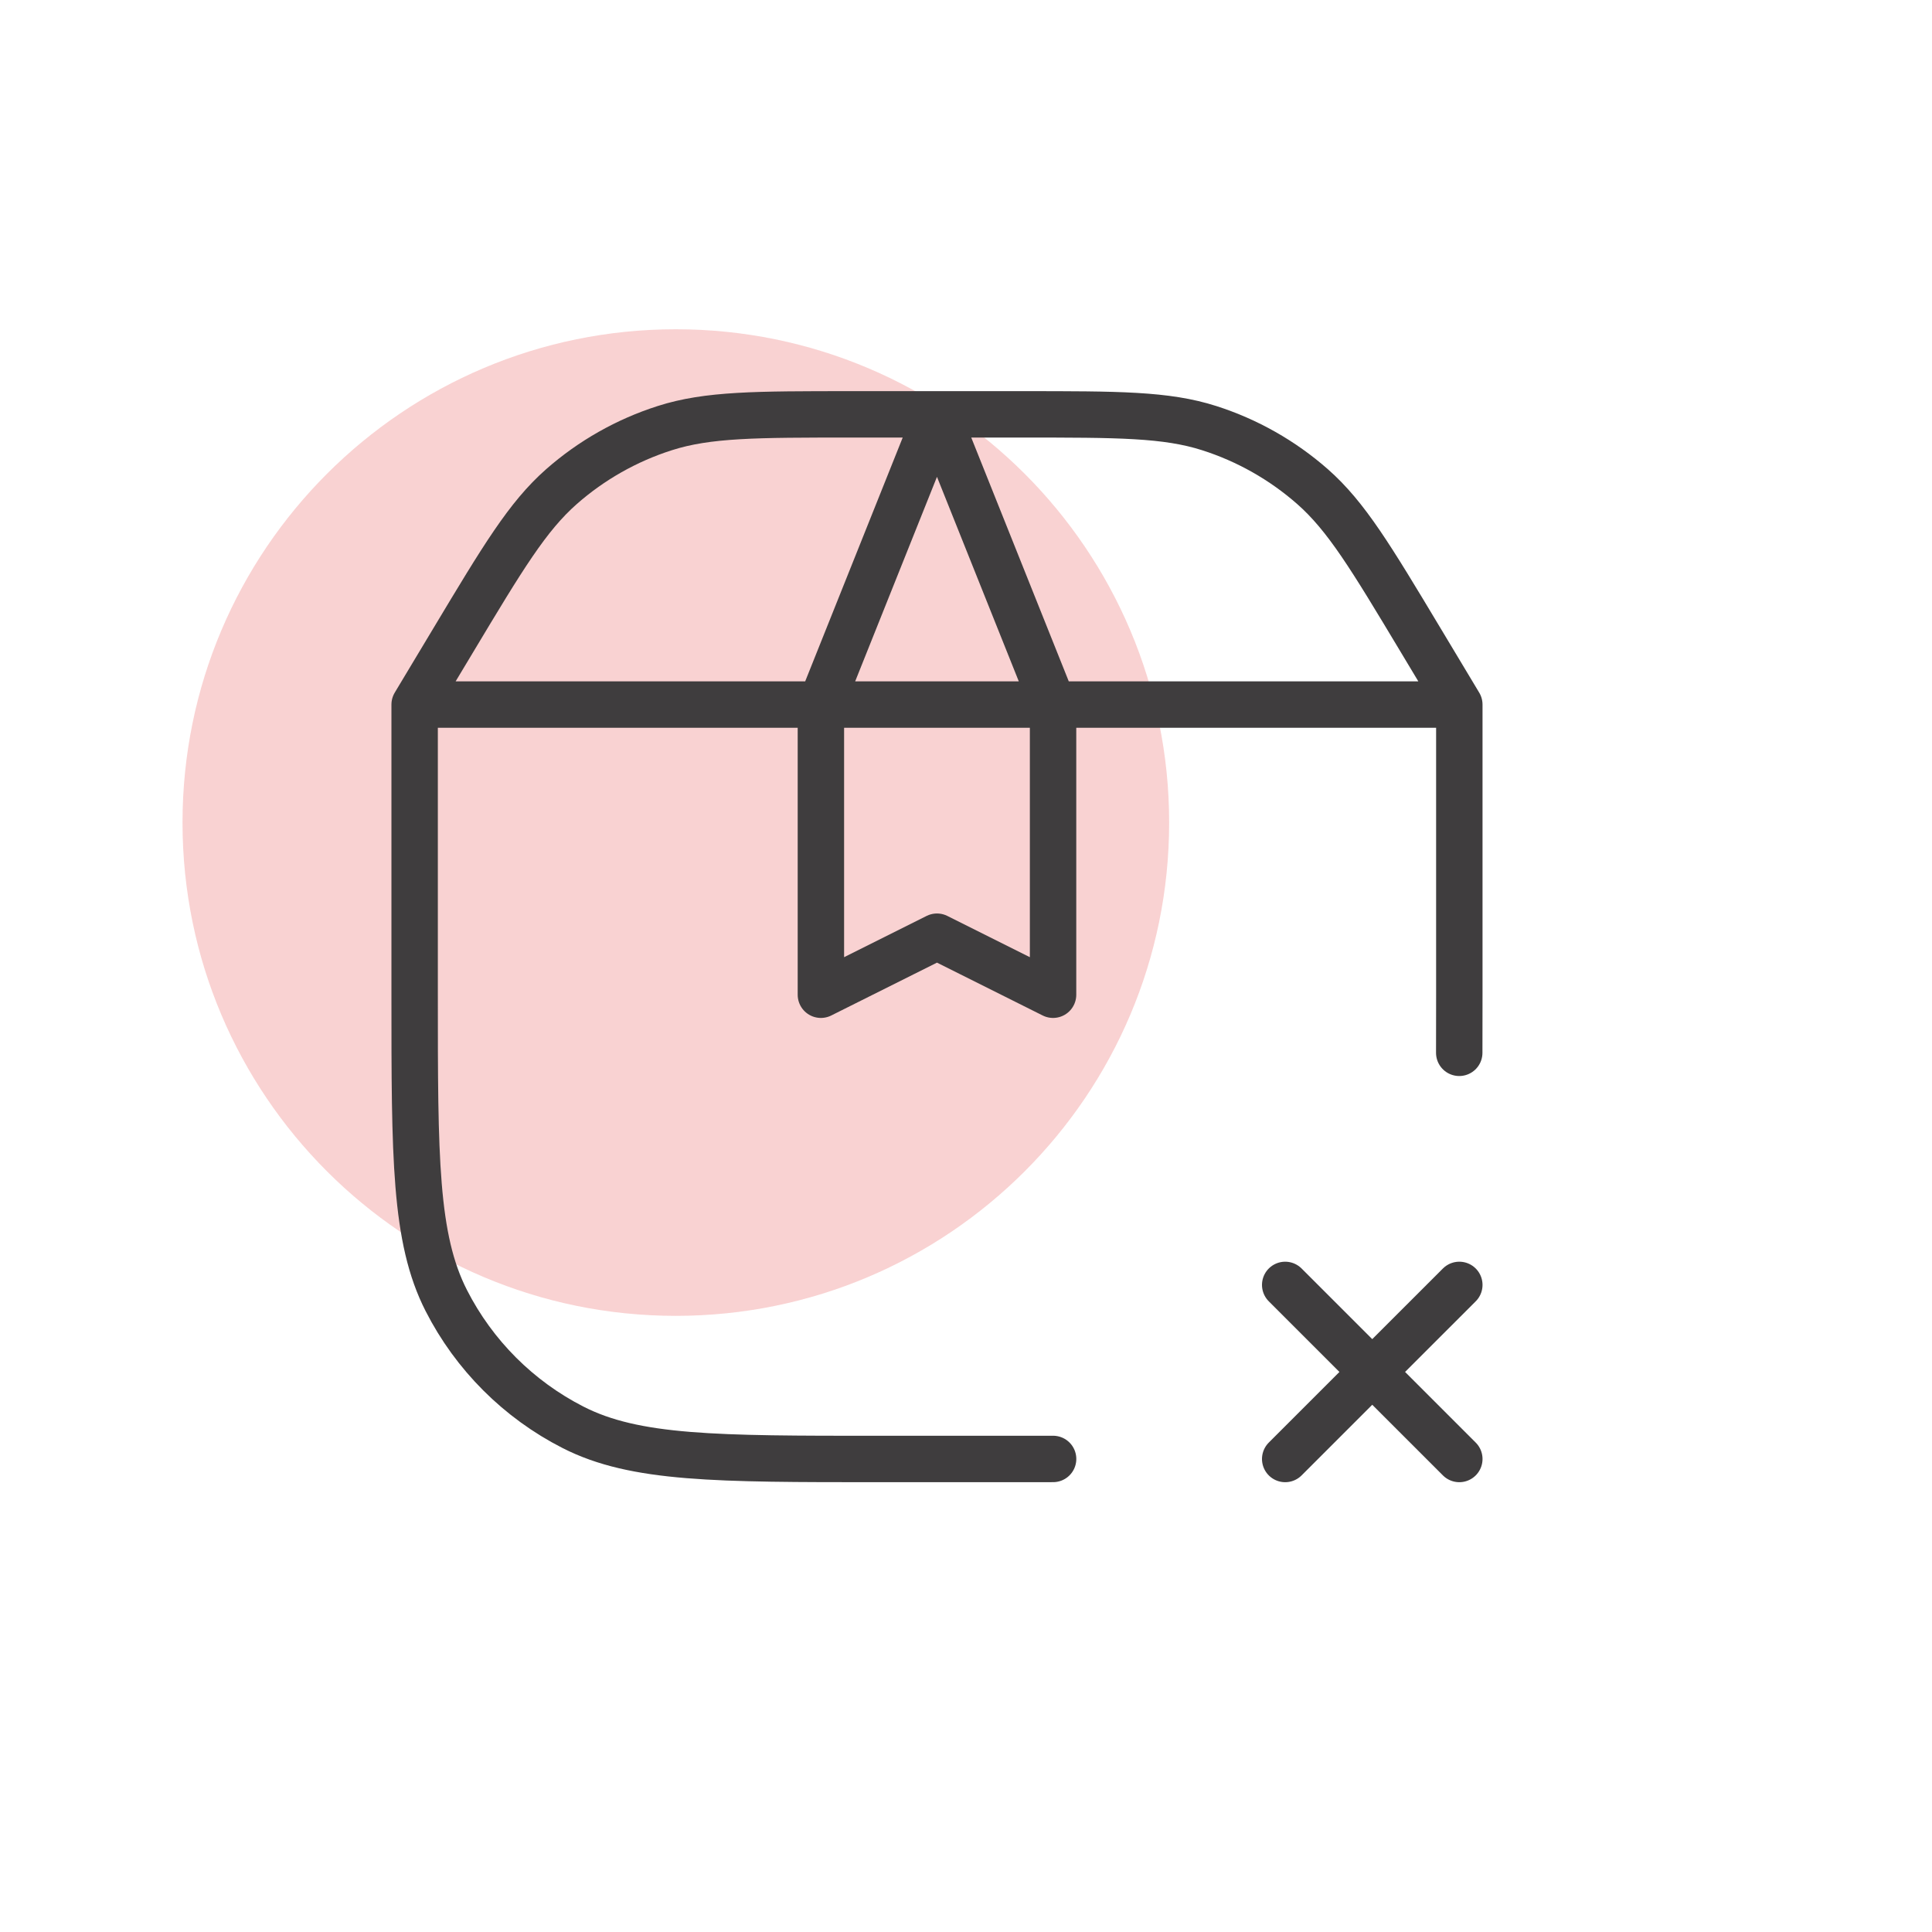 <svg xmlns="http://www.w3.org/2000/svg" fill="none" viewBox="0 0 47 47" height="47" width="47">
<path fill="#F9D2D2" d="M4.44 20.011C4.44 13.383 9.813 8.01 16.441 8.01C23.069 8.01 28.442 13.383 28.442 20.011C28.442 26.638 23.069 32.011 16.441 32.011C9.813 32.011 4.44 26.638 4.44 20.011Z"></path>
<path stroke-linejoin="round" stroke-linecap="round" stroke-width="1.129" stroke="#3F3D3E" d="M31.265 31.258L35.501 35.493M35.501 31.258L31.265 35.493M25.619 35.492C25.178 35.493 24.708 35.493 24.206 35.493H21.382C17.429 35.493 15.452 35.493 13.942 34.724C12.614 34.047 11.534 32.967 10.857 31.639C10.087 30.129 10.087 28.152 10.087 24.199V17.14M35.499 25.612C35.501 25.171 35.501 24.701 35.501 24.199V17.14M35.501 17.14H10.087M35.501 17.14L34.555 15.564C33.355 13.564 32.756 12.565 31.93 11.838C31.199 11.196 30.343 10.711 29.416 10.415C28.368 10.08 27.202 10.08 24.87 10.08L20.718 10.08C18.386 10.08 17.22 10.08 16.172 10.415C15.245 10.711 14.389 11.196 13.659 11.838C12.833 12.565 12.233 13.564 11.033 15.564L10.087 17.14M25.618 24.199L25.618 17.14L22.794 10.08L19.97 17.14V24.199L22.794 22.787L25.618 24.199Z"></path>
</svg>
